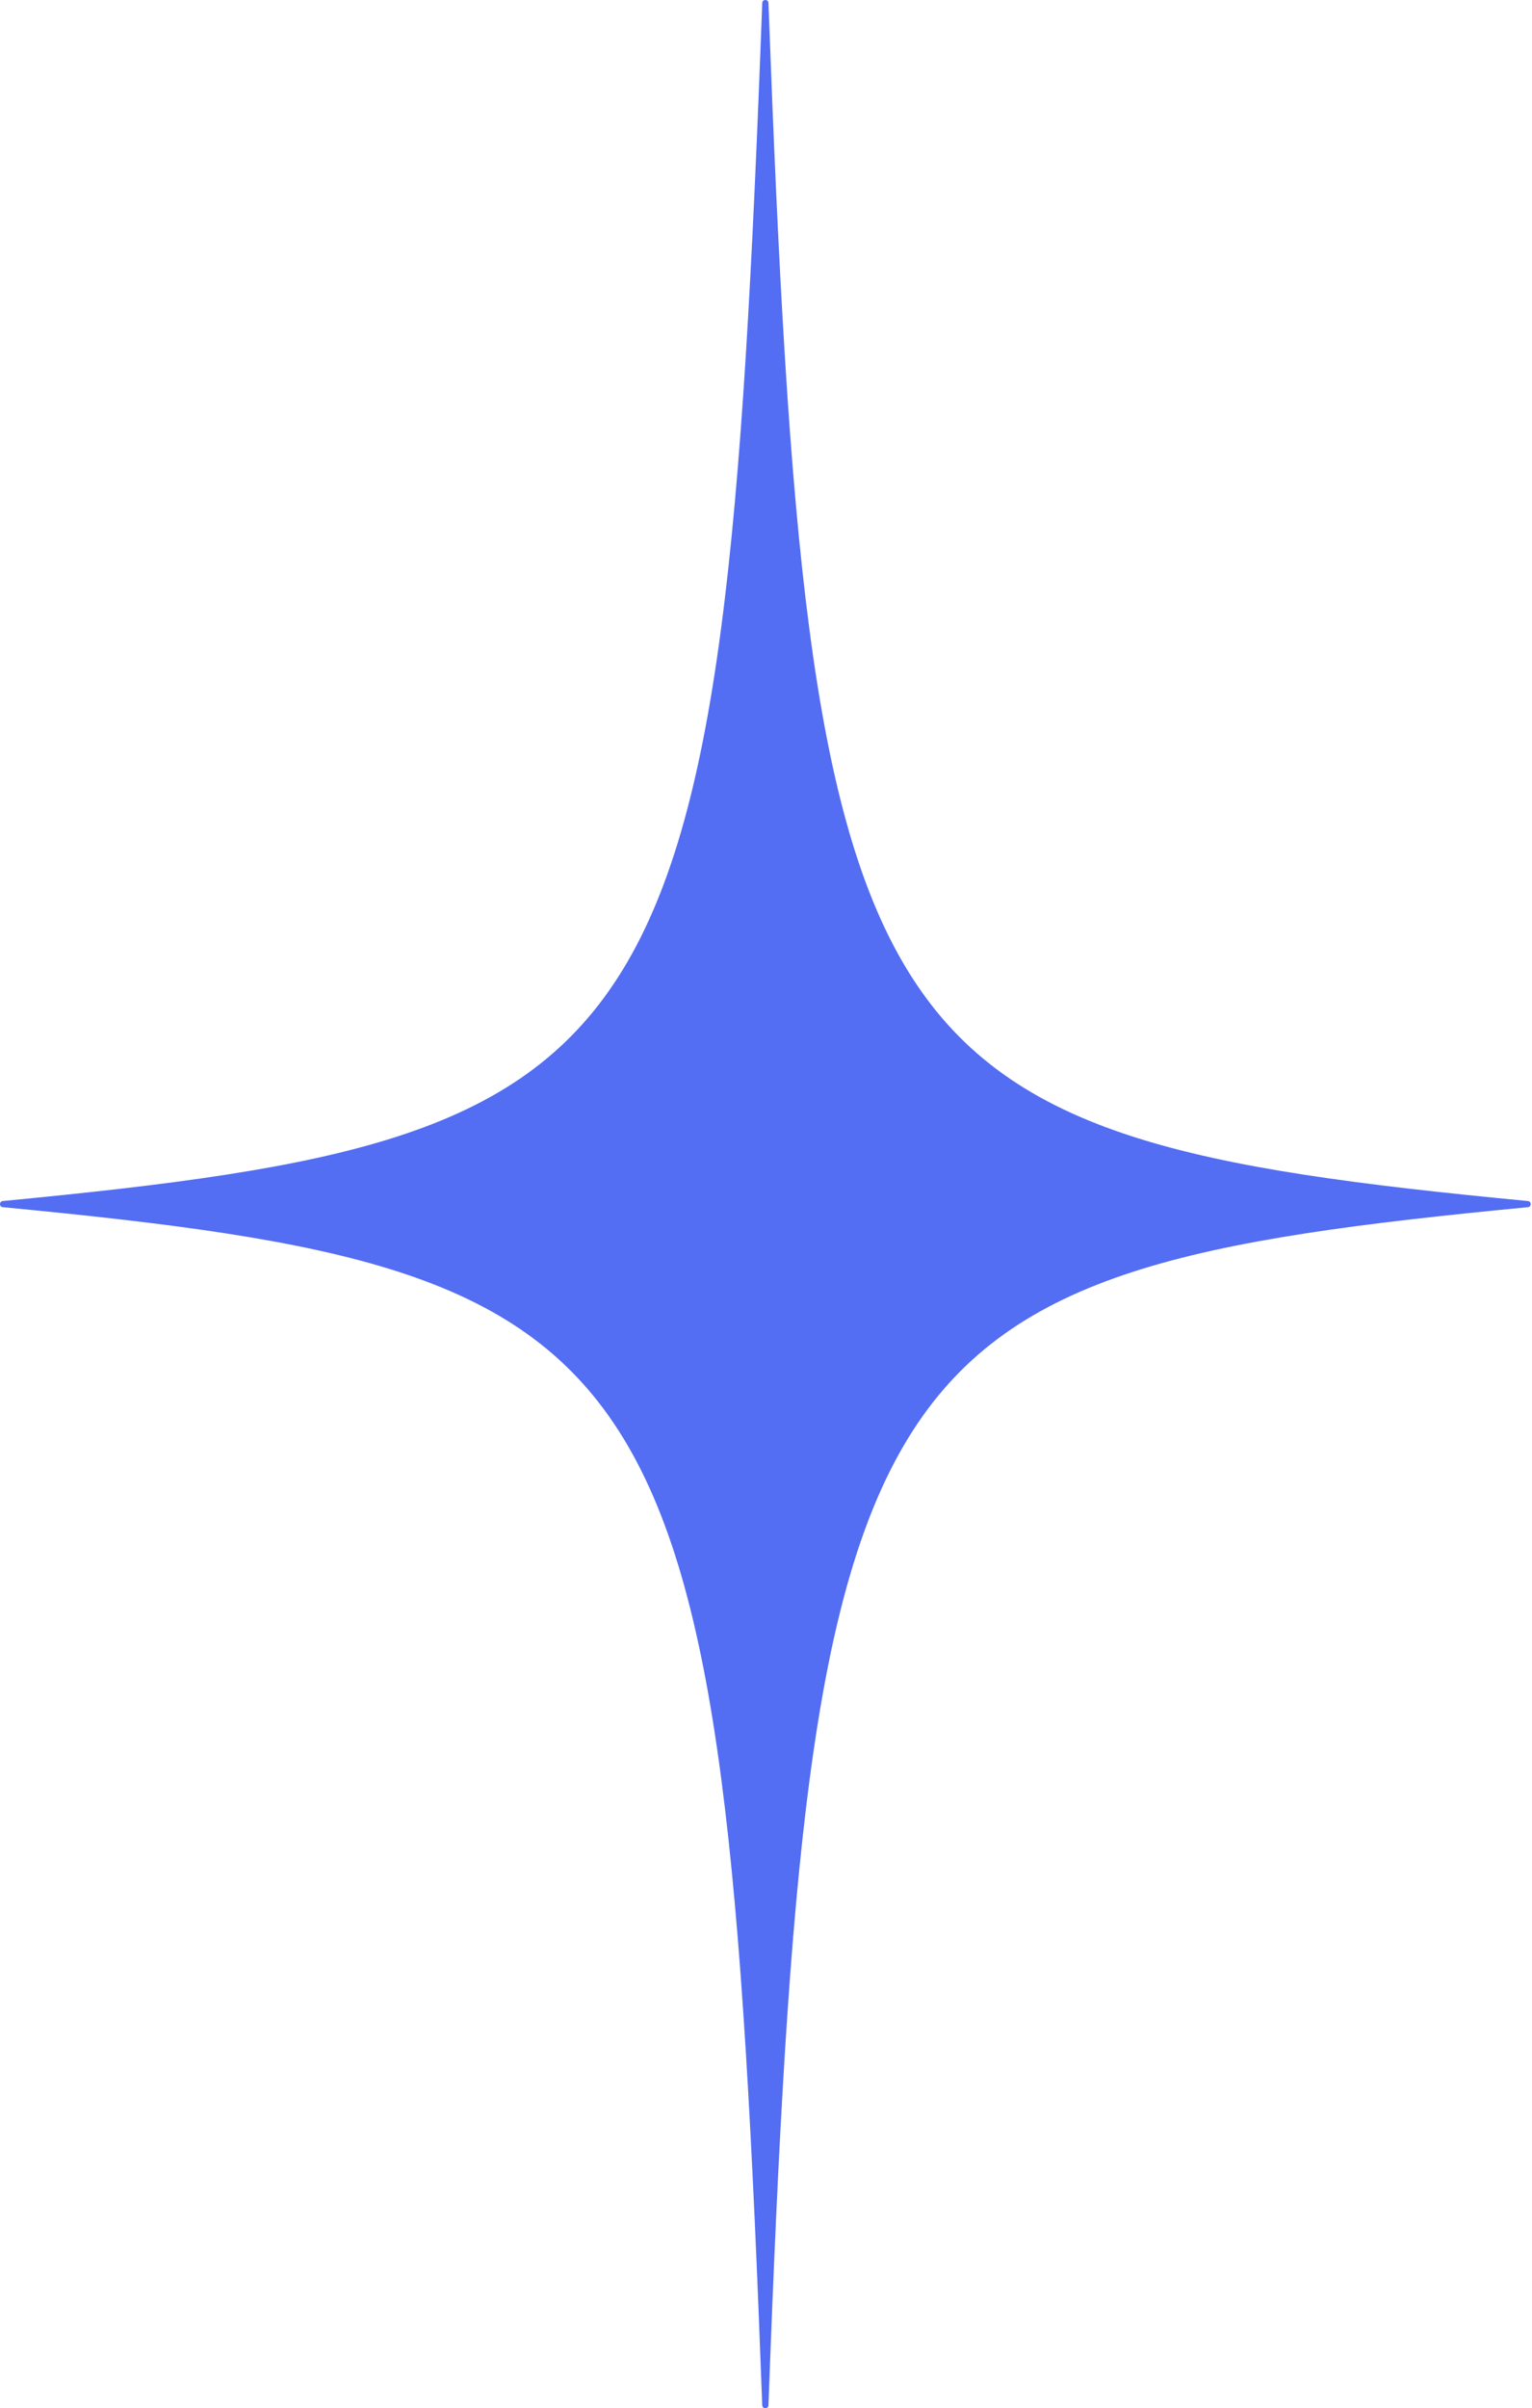 <?xml version="1.0" encoding="UTF-8"?> <svg xmlns="http://www.w3.org/2000/svg" width="296" height="465" viewBox="0 0 296 465" fill="none"> <path d="M295.145 233.099C166.107 245.483 156.088 259.065 148.474 464.4C148.474 465.199 147.272 465.199 147.272 464.4C139.658 259.065 130.04 245.483 0.601 233.099C-0.2 233.099 -0.2 231.9 0.601 231.9C129.64 219.516 139.658 205.934 147.272 0.599C147.272 -0.2 148.474 -0.2 148.474 0.599C156.088 205.934 165.706 219.516 295.145 231.9C295.947 231.9 295.947 233.099 295.145 233.099Z" fill="#536DF3"></path> </svg> 